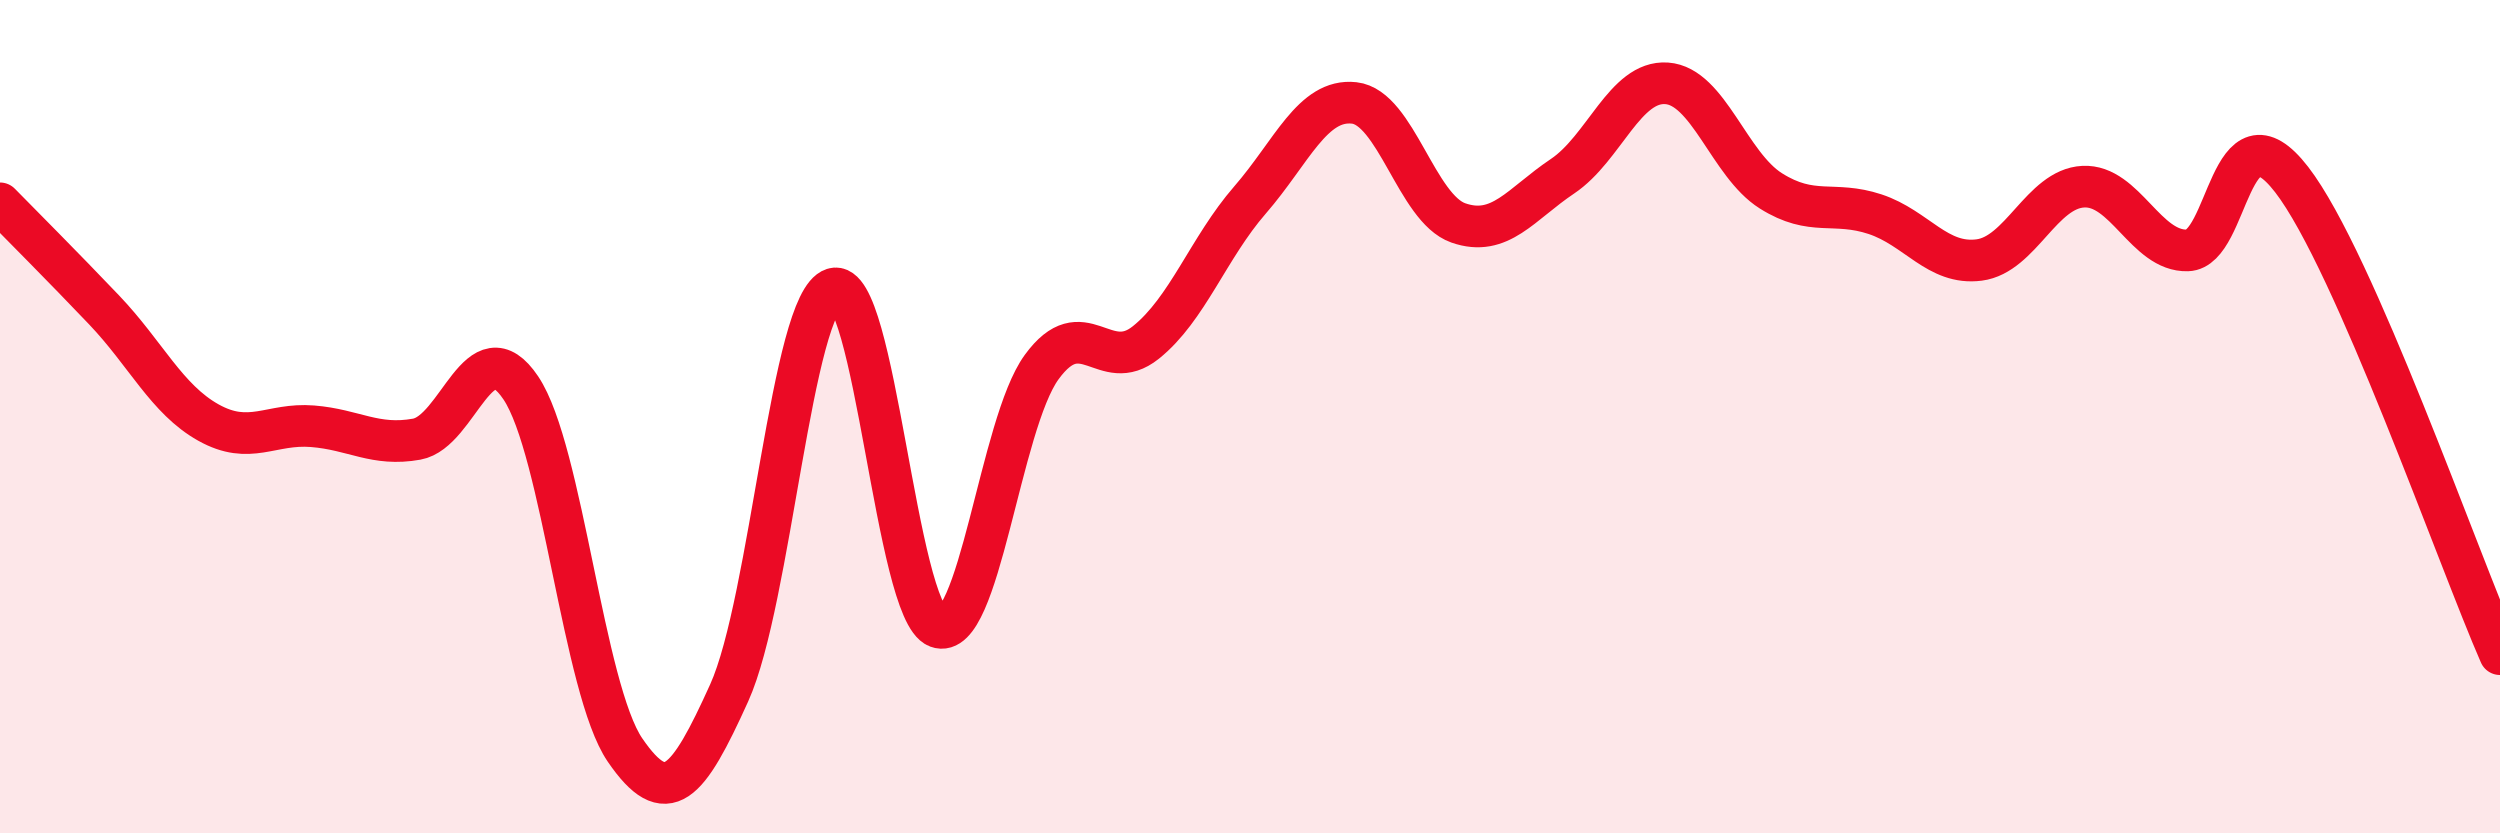 
    <svg width="60" height="20" viewBox="0 0 60 20" xmlns="http://www.w3.org/2000/svg">
      <path
        d="M 0,4.88 C 0.5,5.39 1.5,6.39 2.5,7.44 C 3.5,8.49 4,9.58 5,10.14 C 6,10.7 6.5,10.15 7.5,10.23 C 8.5,10.31 9,10.72 10,10.54 C 11,10.36 11.5,7.82 12.5,9.31 C 13.5,10.8 14,16.54 15,18 C 16,19.46 16.5,18.84 17.5,16.63 C 18.5,14.42 19,7.25 20,6.93 C 21,6.61 21.5,14.67 22.5,15.05 C 23.5,15.43 24,10.18 25,8.81 C 26,7.44 26.5,9.02 27.5,8.22 C 28.5,7.42 29,5.95 30,4.8 C 31,3.65 31.5,2.36 32.5,2.47 C 33.5,2.58 34,5 35,5.35 C 36,5.7 36.5,4.9 37.5,4.23 C 38.5,3.56 39,1.93 40,2 C 41,2.07 41.5,3.95 42.5,4.58 C 43.5,5.21 44,4.81 45,5.14 C 46,5.47 46.5,6.37 47.5,6.24 C 48.5,6.11 49,4.53 50,4.48 C 51,4.43 51.5,6.04 52.5,6.01 C 53.5,5.98 53.5,2.37 55,4.31 C 56.5,6.25 59,13.42 60,15.7L60 20L0 20Z"
        fill="#EB0A25"
        opacity="0.1"
        stroke-linecap="round"
        stroke-linejoin="round"
      />
      <path
        d="M 0,4.88 C 0.5,5.39 1.5,6.39 2.5,7.44 C 3.5,8.49 4,9.58 5,10.14 C 6,10.7 6.5,10.15 7.5,10.23 C 8.5,10.31 9,10.72 10,10.54 C 11,10.36 11.5,7.82 12.5,9.31 C 13.5,10.8 14,16.54 15,18 C 16,19.46 16.5,18.84 17.5,16.63 C 18.5,14.42 19,7.25 20,6.93 C 21,6.61 21.5,14.67 22.5,15.05 C 23.5,15.43 24,10.18 25,8.81 C 26,7.44 26.5,9.02 27.5,8.22 C 28.5,7.42 29,5.95 30,4.8 C 31,3.65 31.5,2.36 32.5,2.47 C 33.5,2.58 34,5 35,5.35 C 36,5.7 36.5,4.9 37.5,4.23 C 38.5,3.56 39,1.93 40,2 C 41,2.07 41.5,3.95 42.5,4.58 C 43.5,5.21 44,4.81 45,5.14 C 46,5.47 46.5,6.37 47.5,6.24 C 48.5,6.11 49,4.53 50,4.48 C 51,4.43 51.5,6.04 52.5,6.01 C 53.5,5.98 53.5,2.37 55,4.31 C 56.5,6.25 59,13.42 60,15.7"
        stroke="#EB0A25"
        stroke-width="1"
        fill="none"
        stroke-linecap="round"
        stroke-linejoin="round"
      />
    </svg>
  